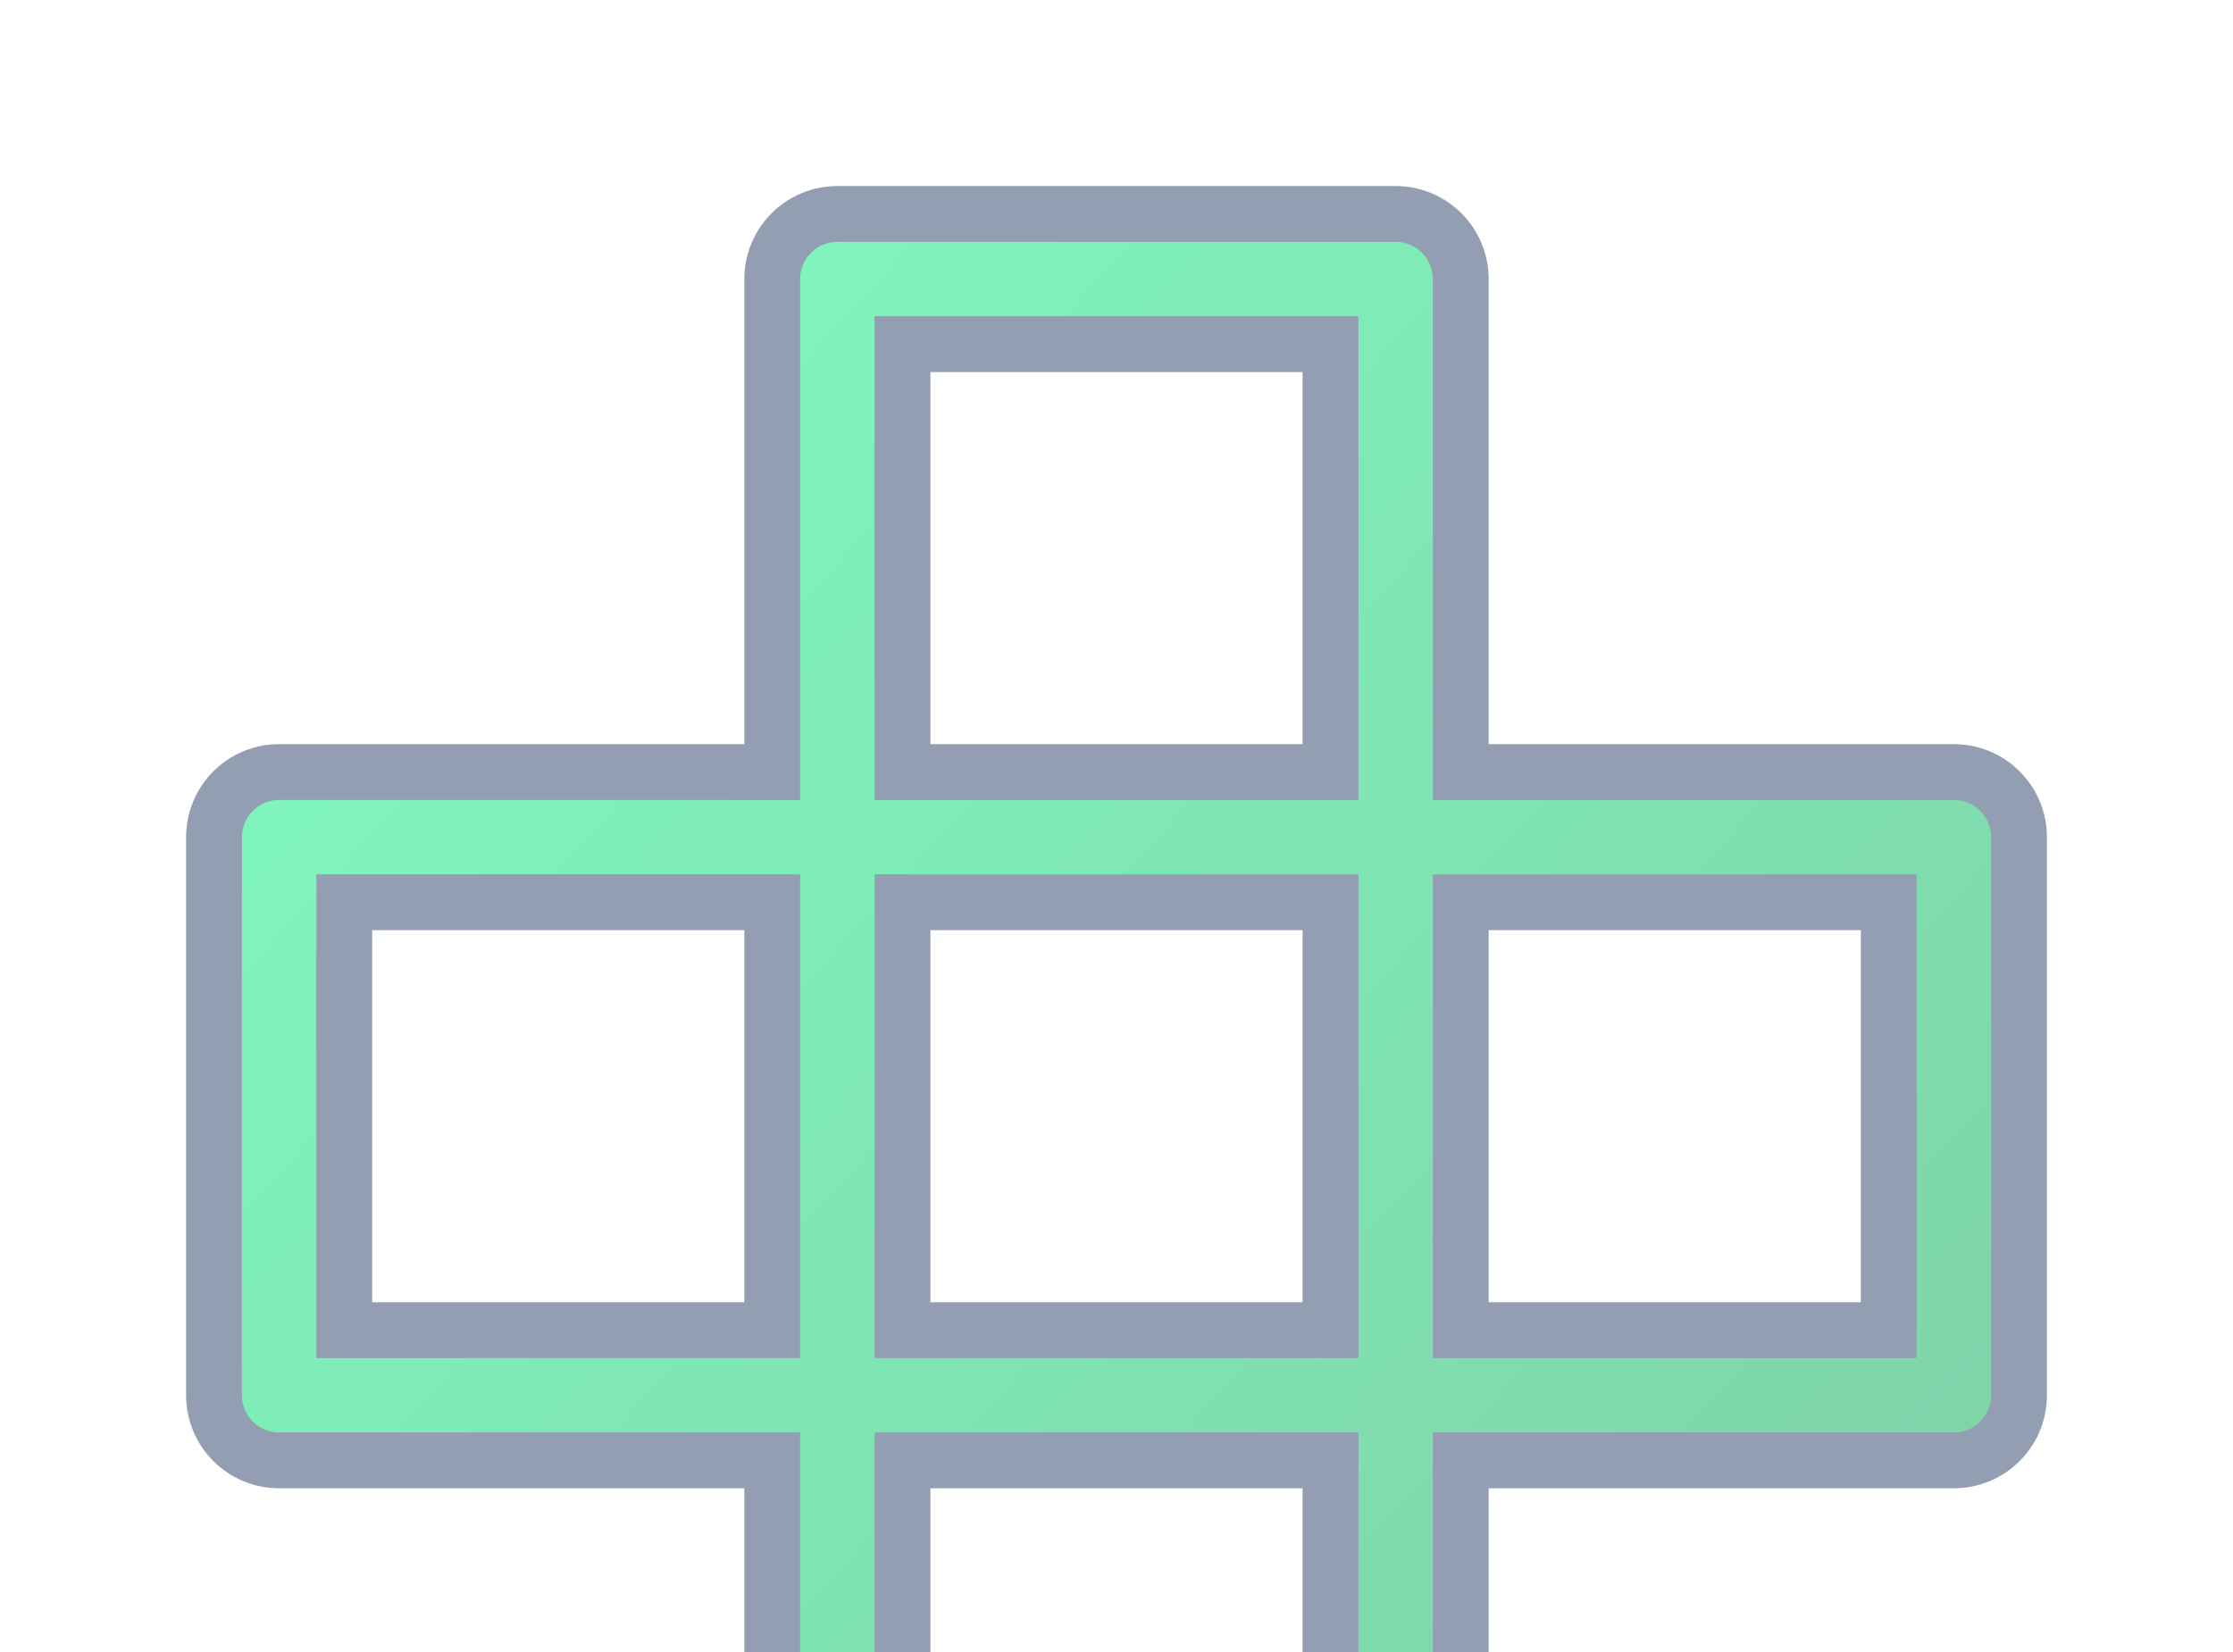 <svg width="200" height="148" viewBox="0 0 200 148" fill="none" xmlns="http://www.w3.org/2000/svg">
<g opacity="0.5">
<path d="M130.833 66.667V69.167H133.333H175C178.222 69.167 180.833 71.778 180.833 75V125C180.833 128.222 178.222 130.833 175 130.833H133.333H130.833V133.333V175C130.833 178.222 128.222 180.833 125 180.833H75C71.778 180.833 69.167 178.222 69.167 175V133.333V130.833H66.667H25C21.778 130.833 19.167 128.222 19.167 125V75C19.167 71.778 21.778 69.167 25 69.167H66.667H69.167V66.667V25C69.167 21.778 71.778 19.167 75 19.167H125C128.222 19.167 130.833 21.778 130.833 25V66.667ZM69.167 83.333V80.833H66.667H33.333H30.833V83.333V116.667V119.167H33.333H66.667H69.167V116.667V83.333ZM80.833 116.667V119.167H83.333H116.667H119.167V116.667V83.333V80.833H116.667H83.333H80.833V83.333V116.667ZM83.333 130.833H80.833V133.333V166.667V169.167H83.333H116.667H119.167V166.667V133.333V130.833H116.667H83.333ZM130.833 116.667V119.167H133.333H166.667H169.167V116.667V83.333V80.833H166.667H133.333H130.833V83.333V116.667ZM116.667 69.167H119.167V66.667V33.333V30.833H116.667H83.333H80.833V33.333V66.667V69.167H83.333H116.667Z" fill="url(#paint0_linear_7609_4938)" stroke="#283D66" stroke-width="5"/>
</g>
<defs>
<linearGradient id="paint0_linear_7609_4938" x1="44.981" y1="39.392" x2="168.397" y2="152.424" gradientUnits="userSpaceOnUse">
<stop stop-color="#00ED7B"/>
<stop offset="1" stop-color="#00A653"/>
</linearGradient>
</defs>
</svg>
